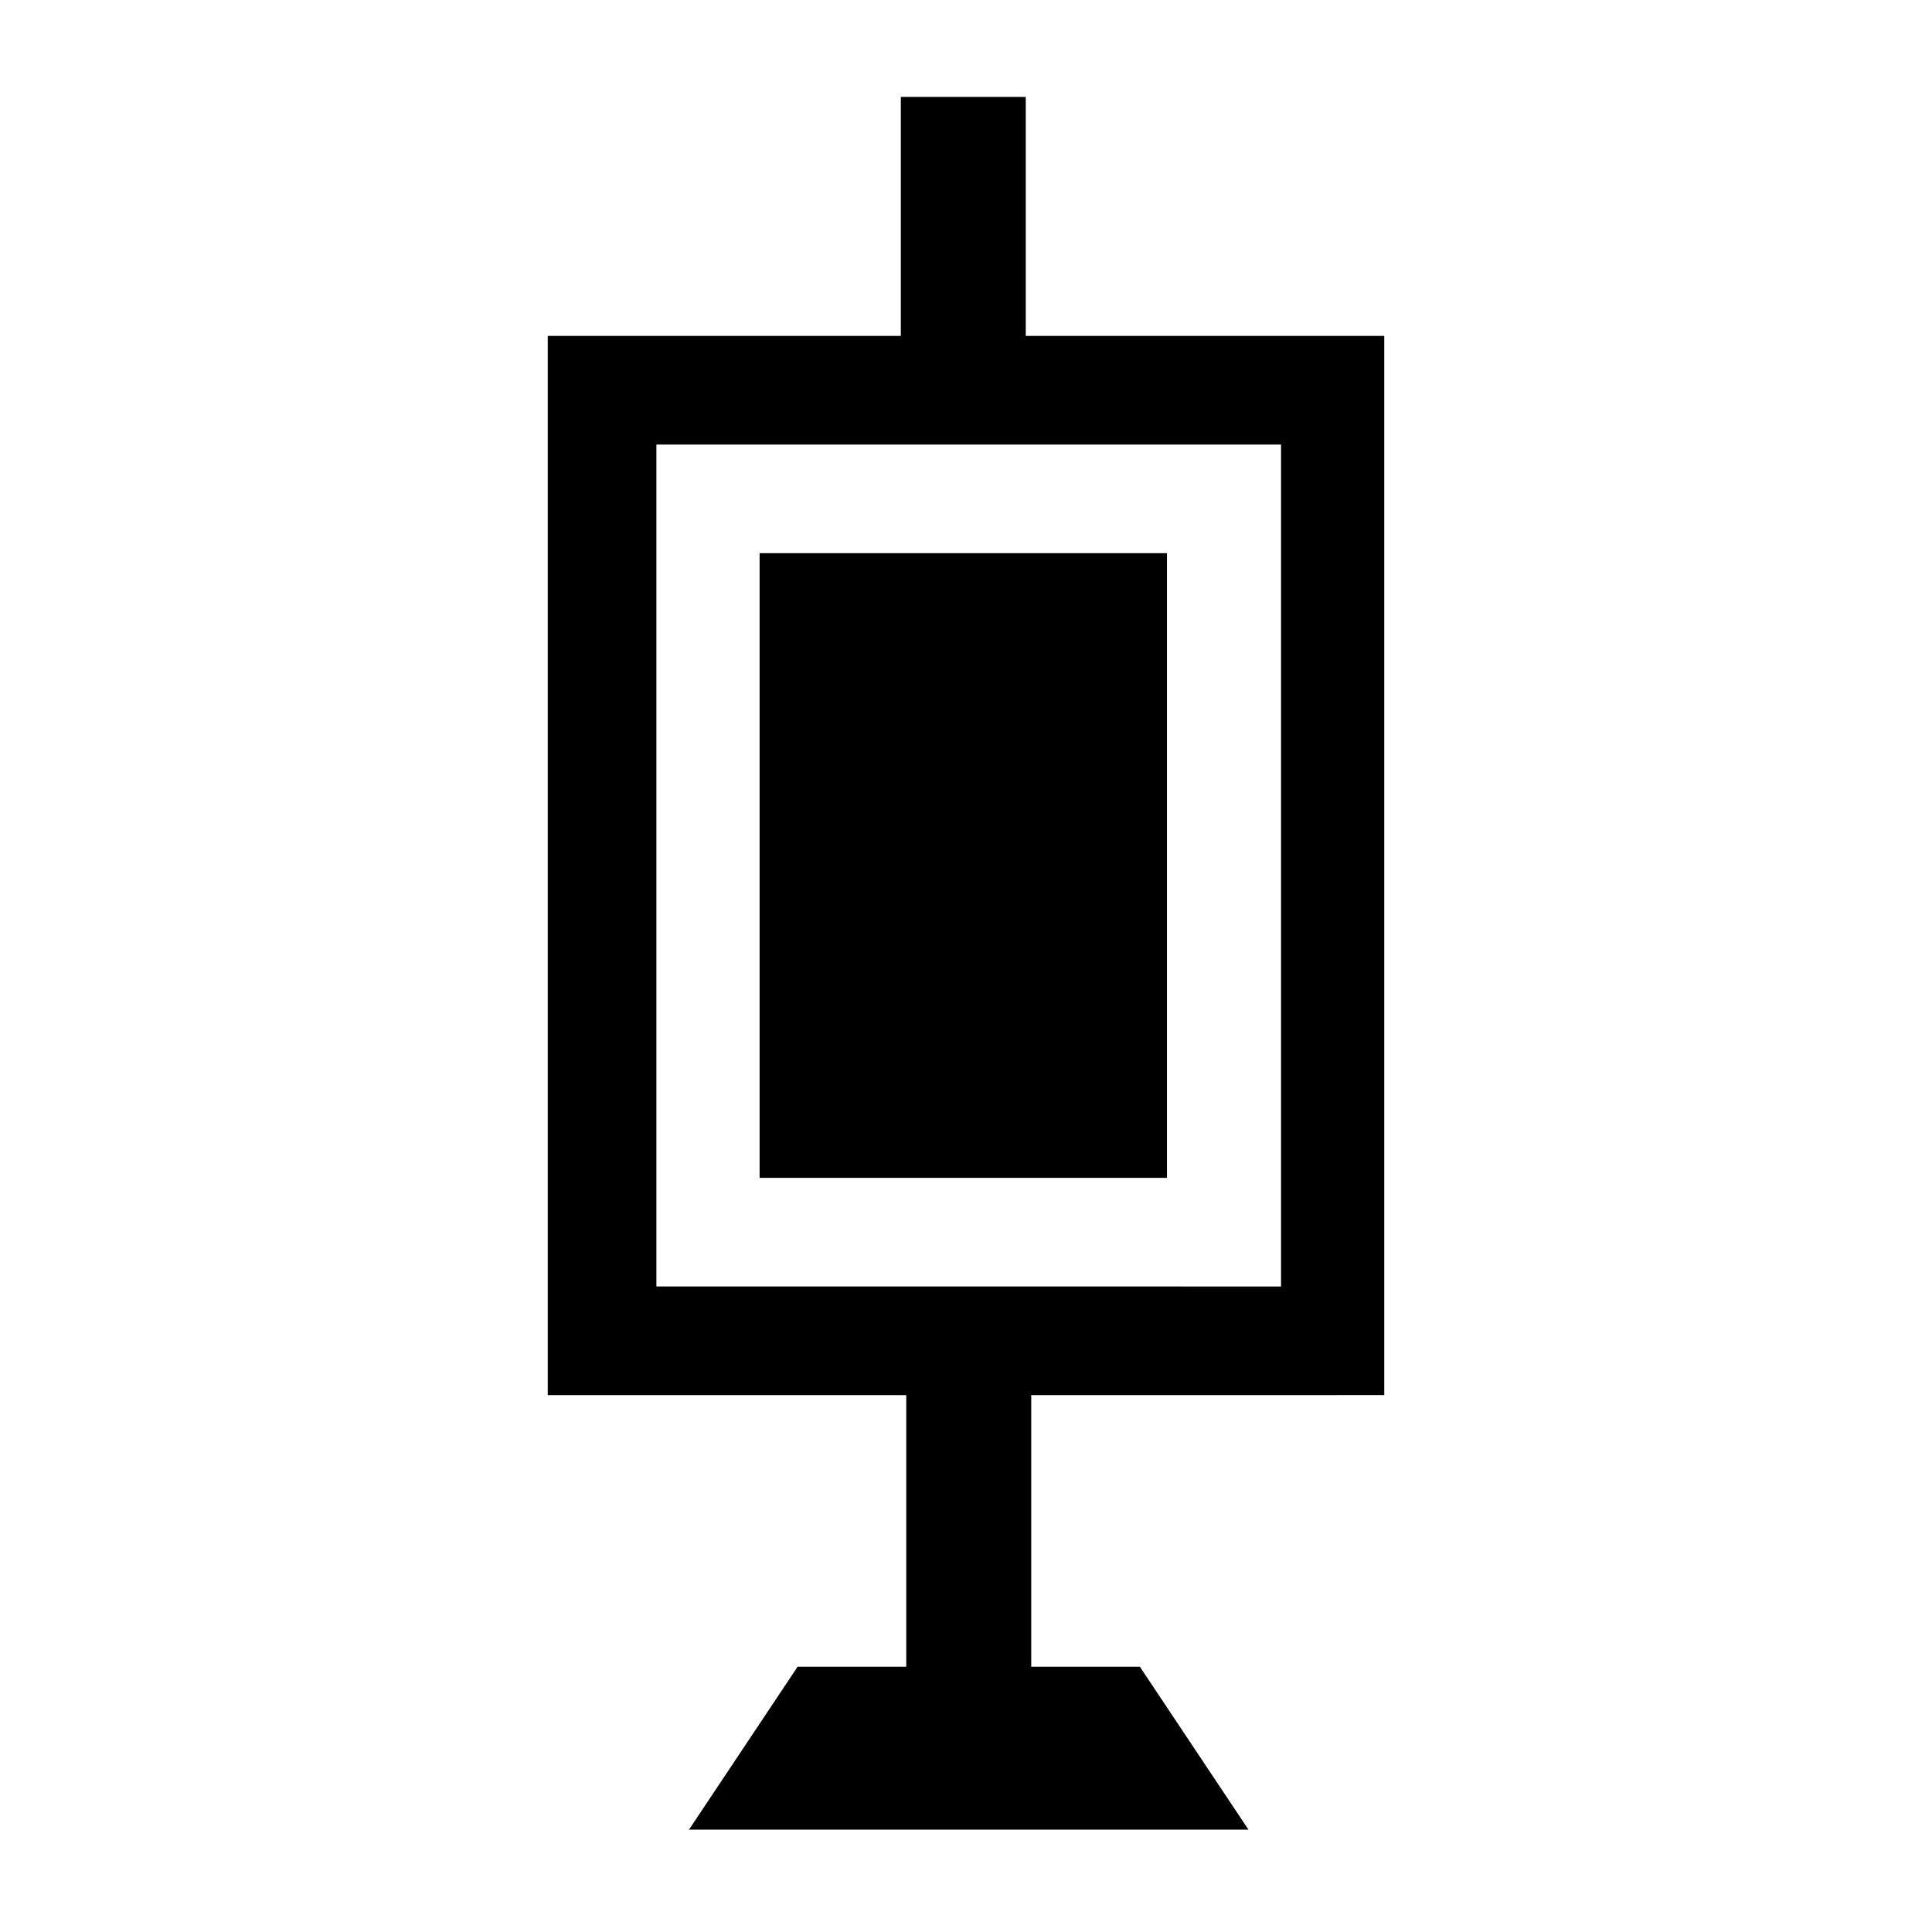 <?xml version="1.0" encoding="UTF-8"?>
<!-- Uploaded to: SVG Repo, www.svgrepo.com, Generator: SVG Repo Mixer Tools -->
<svg fill="#000000" width="800px" height="800px" version="1.1" viewBox="144 144 512 512" xmlns="http://www.w3.org/2000/svg">
 <g>
  <path d="m510.84 513.71v-280.69h-95.004v-63.336h-33.109v63.336h-93.562v280.7h95.004v71.973h-28.789l-28.789 43.184h148.27l-28.789-43.184h-28.789v-71.973zm-192.89-28.789v-223.11h165.54v223.12c-57.578-0.004-103.64-0.004-165.54-0.004z"/>
  <path d="m453.26 456.14v-165.54h-107.96v165.54c5.762-0.004 109.4-0.004 107.96-0.004z"/>
 </g>
</svg>